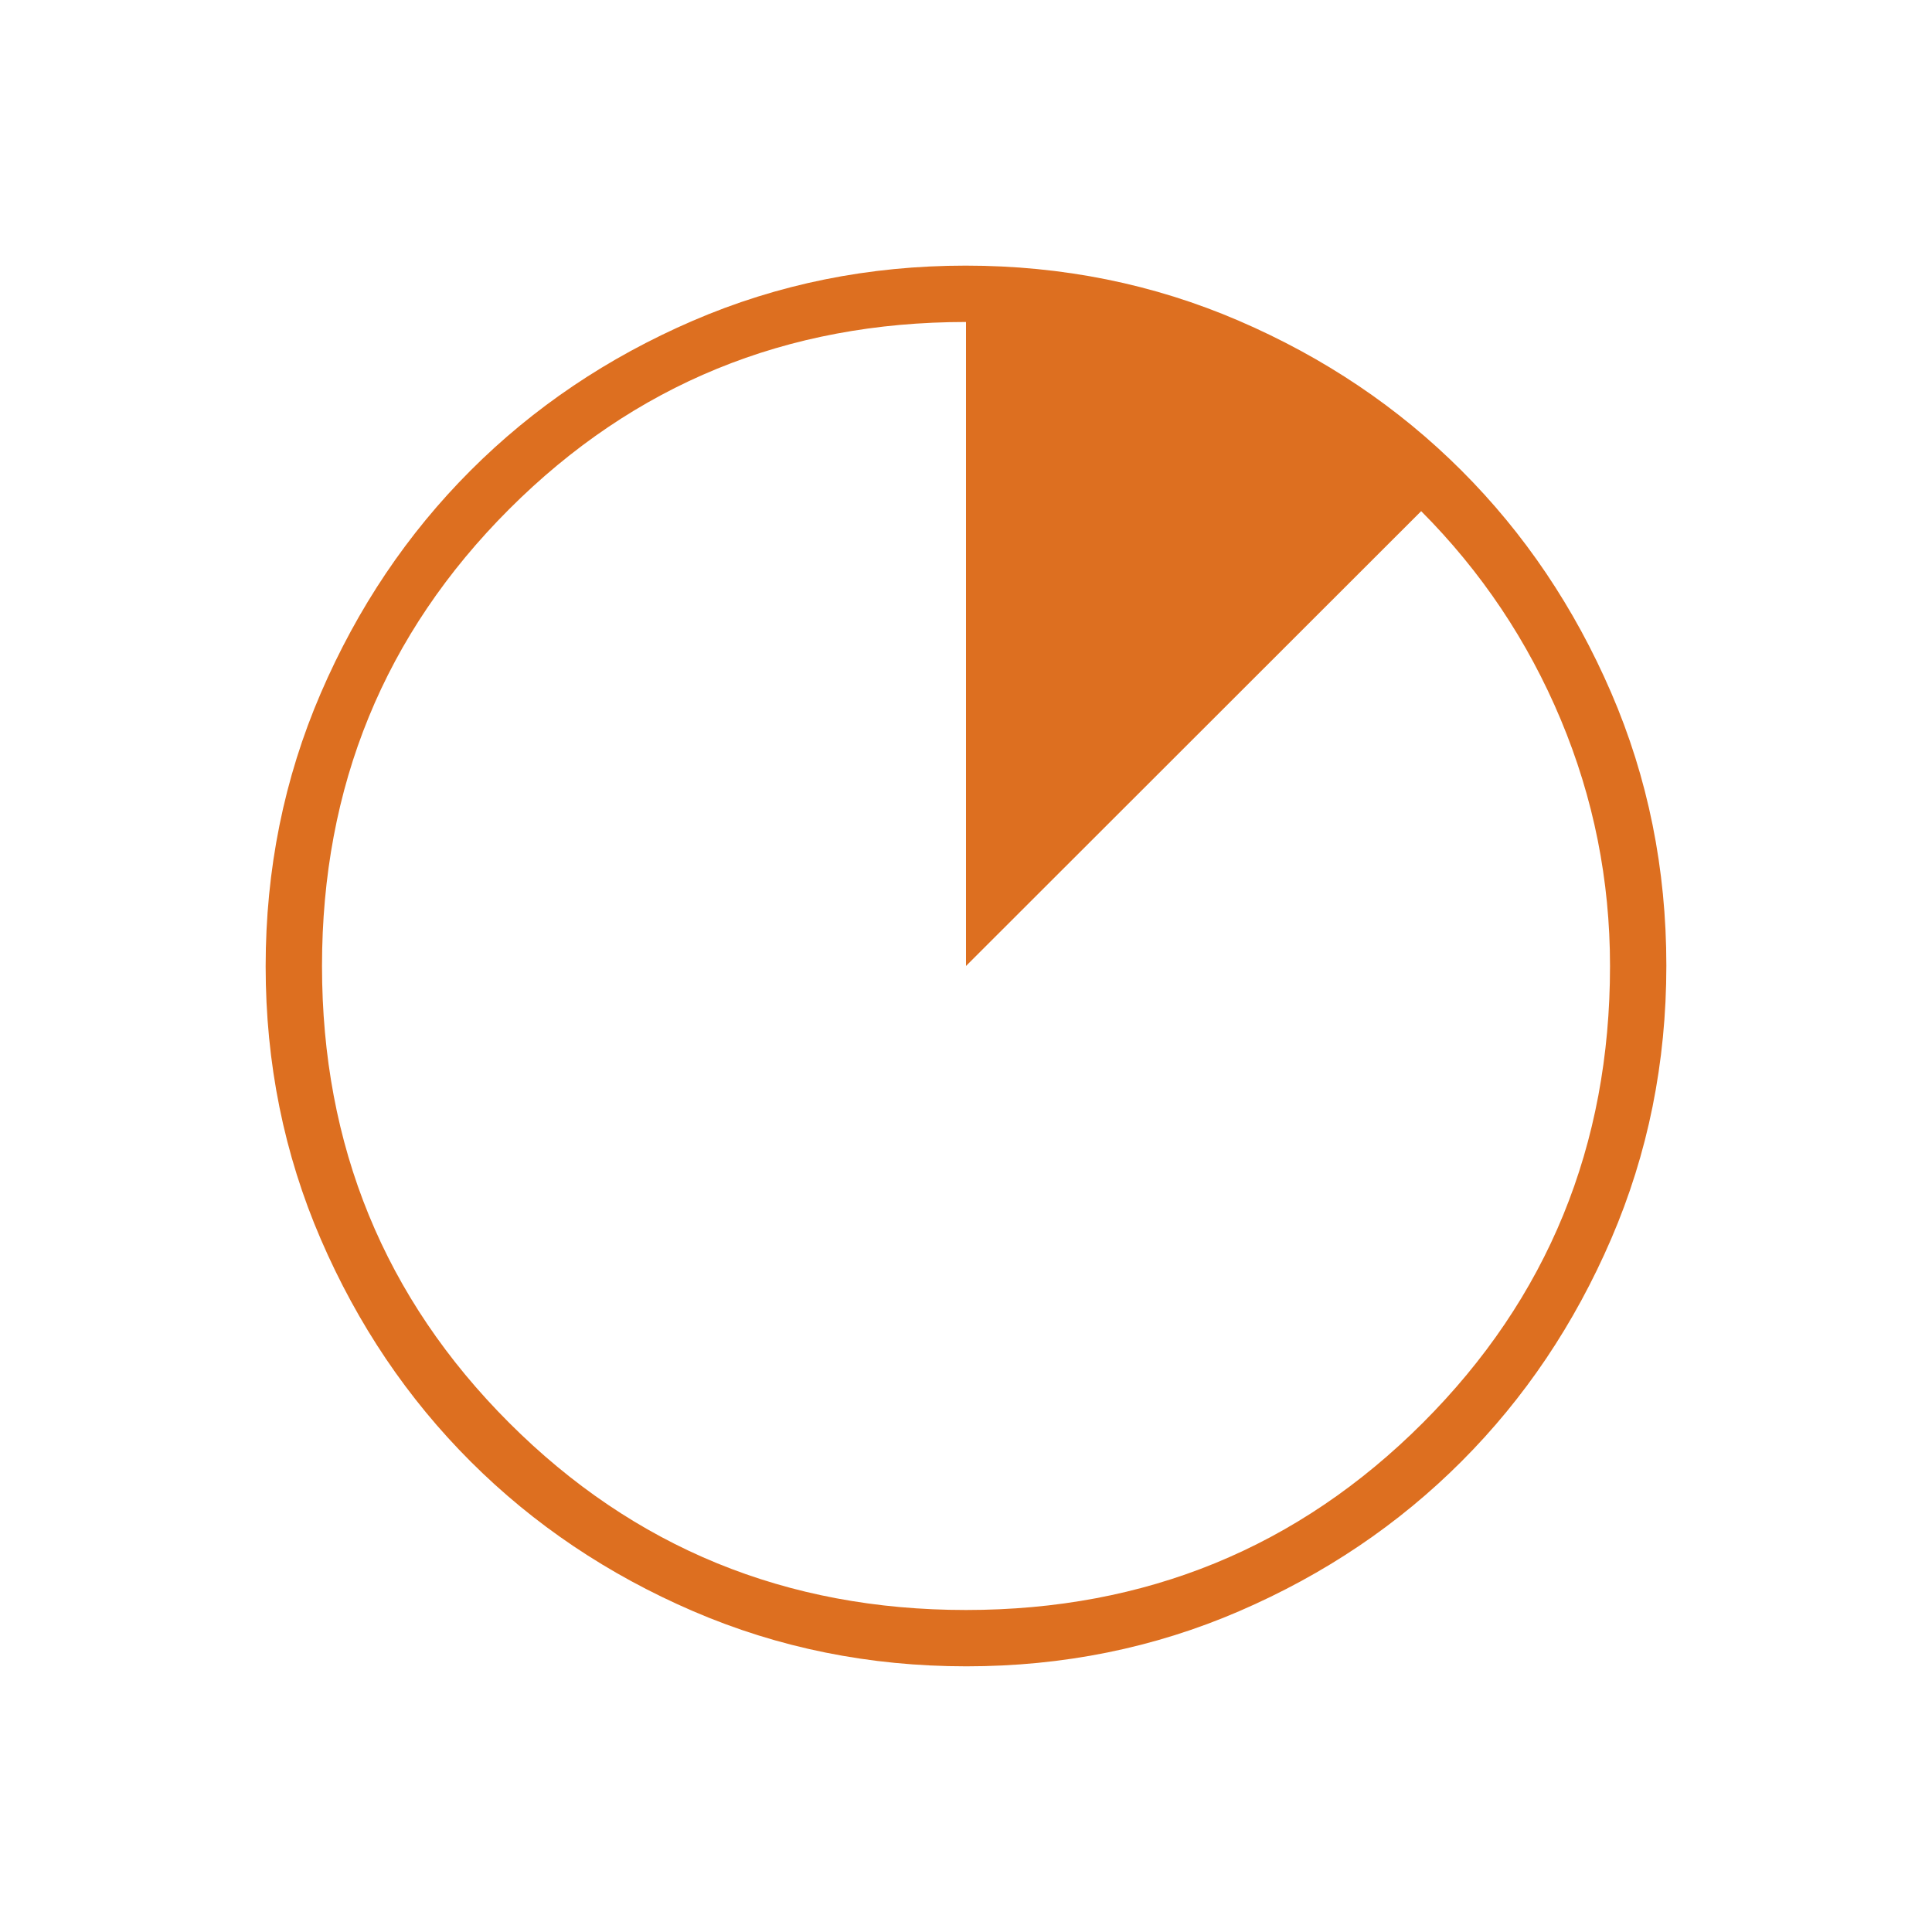 <svg width="82" height="82" viewBox="0 0 82 82" fill="none" xmlns="http://www.w3.org/2000/svg">
<mask id="mask0_2991_11470" style="mask-type:alpha" maskUnits="userSpaceOnUse" x="0" y="0" width="82" height="82">
<rect width="82" height="82" fill="#D9D9D9"/>
</mask>
<g mask="url(#mask0_2991_11470)">
<path d="M41.015 70.724C36.905 70.724 33.041 69.945 29.421 68.385C25.802 66.825 22.654 64.708 19.977 62.034C17.299 59.36 15.18 56.216 13.618 52.602C12.056 48.987 11.275 45.124 11.275 41.014C11.275 36.904 12.055 33.04 13.615 29.42C15.175 25.801 17.292 22.653 19.966 19.976C22.64 17.298 25.784 15.179 29.398 13.617C33.013 12.055 36.876 11.274 40.986 11.274C45.096 11.274 48.96 12.054 52.58 13.614C56.199 15.174 59.347 17.291 62.024 19.965C64.701 22.639 66.821 25.783 68.382 29.397C69.944 33.012 70.725 36.875 70.725 40.985C70.725 45.095 69.945 48.959 68.386 52.578C66.826 56.198 64.709 59.346 62.035 62.023C59.361 64.701 56.217 66.82 52.602 68.381C48.988 69.943 45.125 70.724 41.015 70.724ZM41 68.333C48.631 68.333 55.094 65.685 60.39 60.389C65.686 55.093 68.334 48.63 68.334 40.999C68.334 37.355 67.636 33.867 66.241 30.536C64.846 27.205 62.872 24.258 60.319 21.695L41 40.999V13.666C33.37 13.666 26.907 16.314 21.611 21.61C16.315 26.906 13.667 33.369 13.667 40.999C13.667 48.63 16.315 55.093 21.611 60.389C26.907 65.685 33.37 68.333 41 68.333Z" fill="#DD6F20"/>
</g>
</svg>
